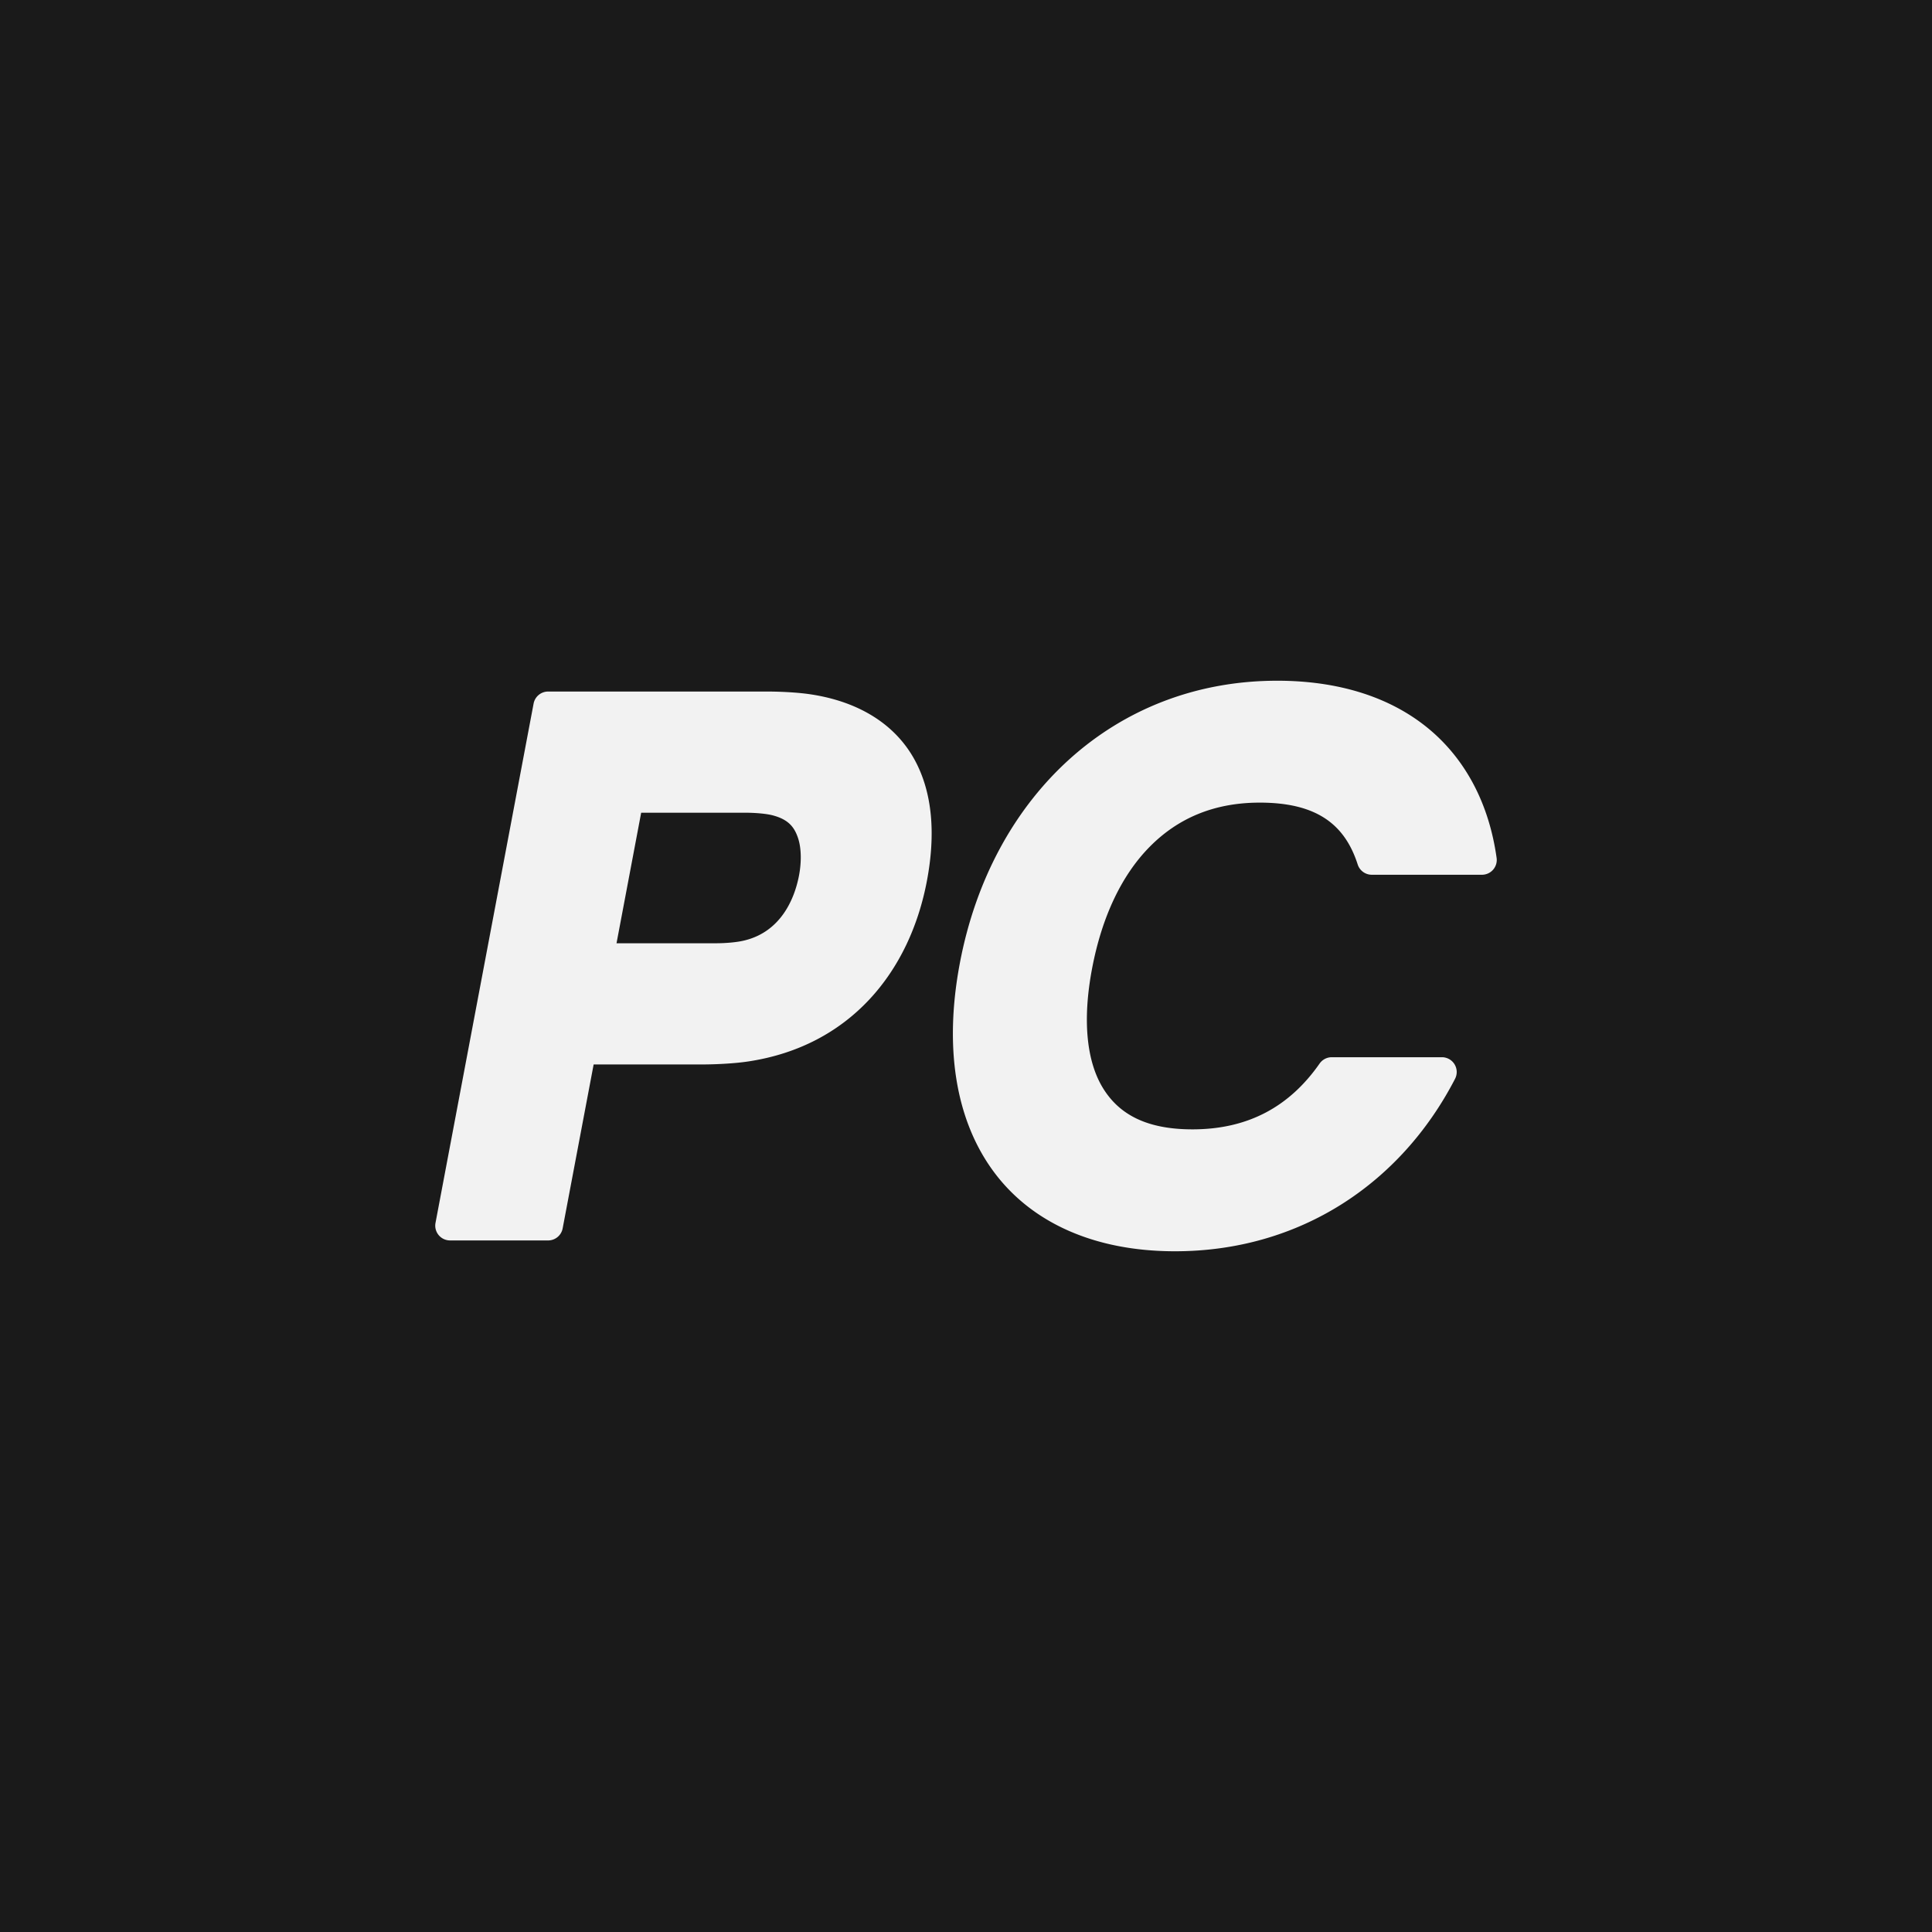 <?xml version="1.0" encoding="utf-8" standalone="no"?>
<svg
   width="512"
   height="512"
   viewBox="0 0 512 512"
   version="1.1"
   id="pitcrew-favicon"
   xmlns="http://www.w3.org/2000/svg"
   xmlns:svg="http://www.w3.org/2000/svg">
  <rect
     style="fill:#1a1a1a"
     id="rect1"
     width="512"
     height="512"
     x="0"
     y="0" />
  <path
     id="path1"
     style="fill:#f2f2f2"
     d="m 338.464,180.4 c -43.114,0 -75.734,30.584 -84.1,74.873 -4.183,22.144 -1.197,41.253 8.75,54.928 9.947,13.675 26.712,21.398 48.27,21.398 32.933,0 59.784,-17.802 74.221,-45.701 a 3.92,3.92 0 0 0 -3.482,-5.723 h -29.199 a 3.92,3.92 0 0 0 -3.215,1.676 c -7.849,11.241 -18.729,17.439 -33.701,17.439 -12.168,0 -19.457,-3.971 -23.734,-10.977 -4.277,-7.005 -5.473,-17.822 -2.873,-31.588 2.6,-13.766 7.867,-24.815 15.295,-32.332 7.428,-7.517 16.976,-11.69 29.145,-11.69 14.969,0 22.52,5.657 25.963,16.393 a 3.92,3.92 0 0 0 3.73,2.723 h 29.203 a 3.92,3.92 0 0 0 3.881,-4.463 c -1.979,-14.17 -8.127,-26.088 -18.1,-34.309 -9.972,-8.221 -23.586,-12.648 -40.053,-12.649 z m -193.205,2.865 a 3.92,3.92 0 0 0 -3.85,3.193 l -25.996,137.625 a 3.92,3.92 0 0 0 3.85,4.646 h 25.996 a 3.92,3.92 0 0 0 3.85,-3.193 l 8.213,-43.445 h 28.861 c 2.685,0 8.031,-0.17 12.197,-0.808 26.751,-4.06 42.674,-23.558 47.268,-47.875 2.295,-12.149 1.576,-23.326 -3.359,-32.23 -4.934,-8.901 -14.137,-15.041 -26.969,-17.094 -3.981,-0.648 -9.088,-0.818 -11.951,-0.818 z m 24.658,32.117 h 27.719 c 2.491,0 5.712,0.252 7.482,0.787 a 3.92,3.92 0 0 0 0.047,0.014 c 3.856,1.109 5.369,3.069 6.318,5.893 0.949,2.824 0.895,6.596 0.275,9.879 -1.24,6.565 -4.972,14.813 -14.148,17.193 a 3.92,3.92 0 0 0 -0.039,0.01 c -2.193,0.594 -5.458,0.818 -7.949,0.818 h -26.238 z" />
</svg>
